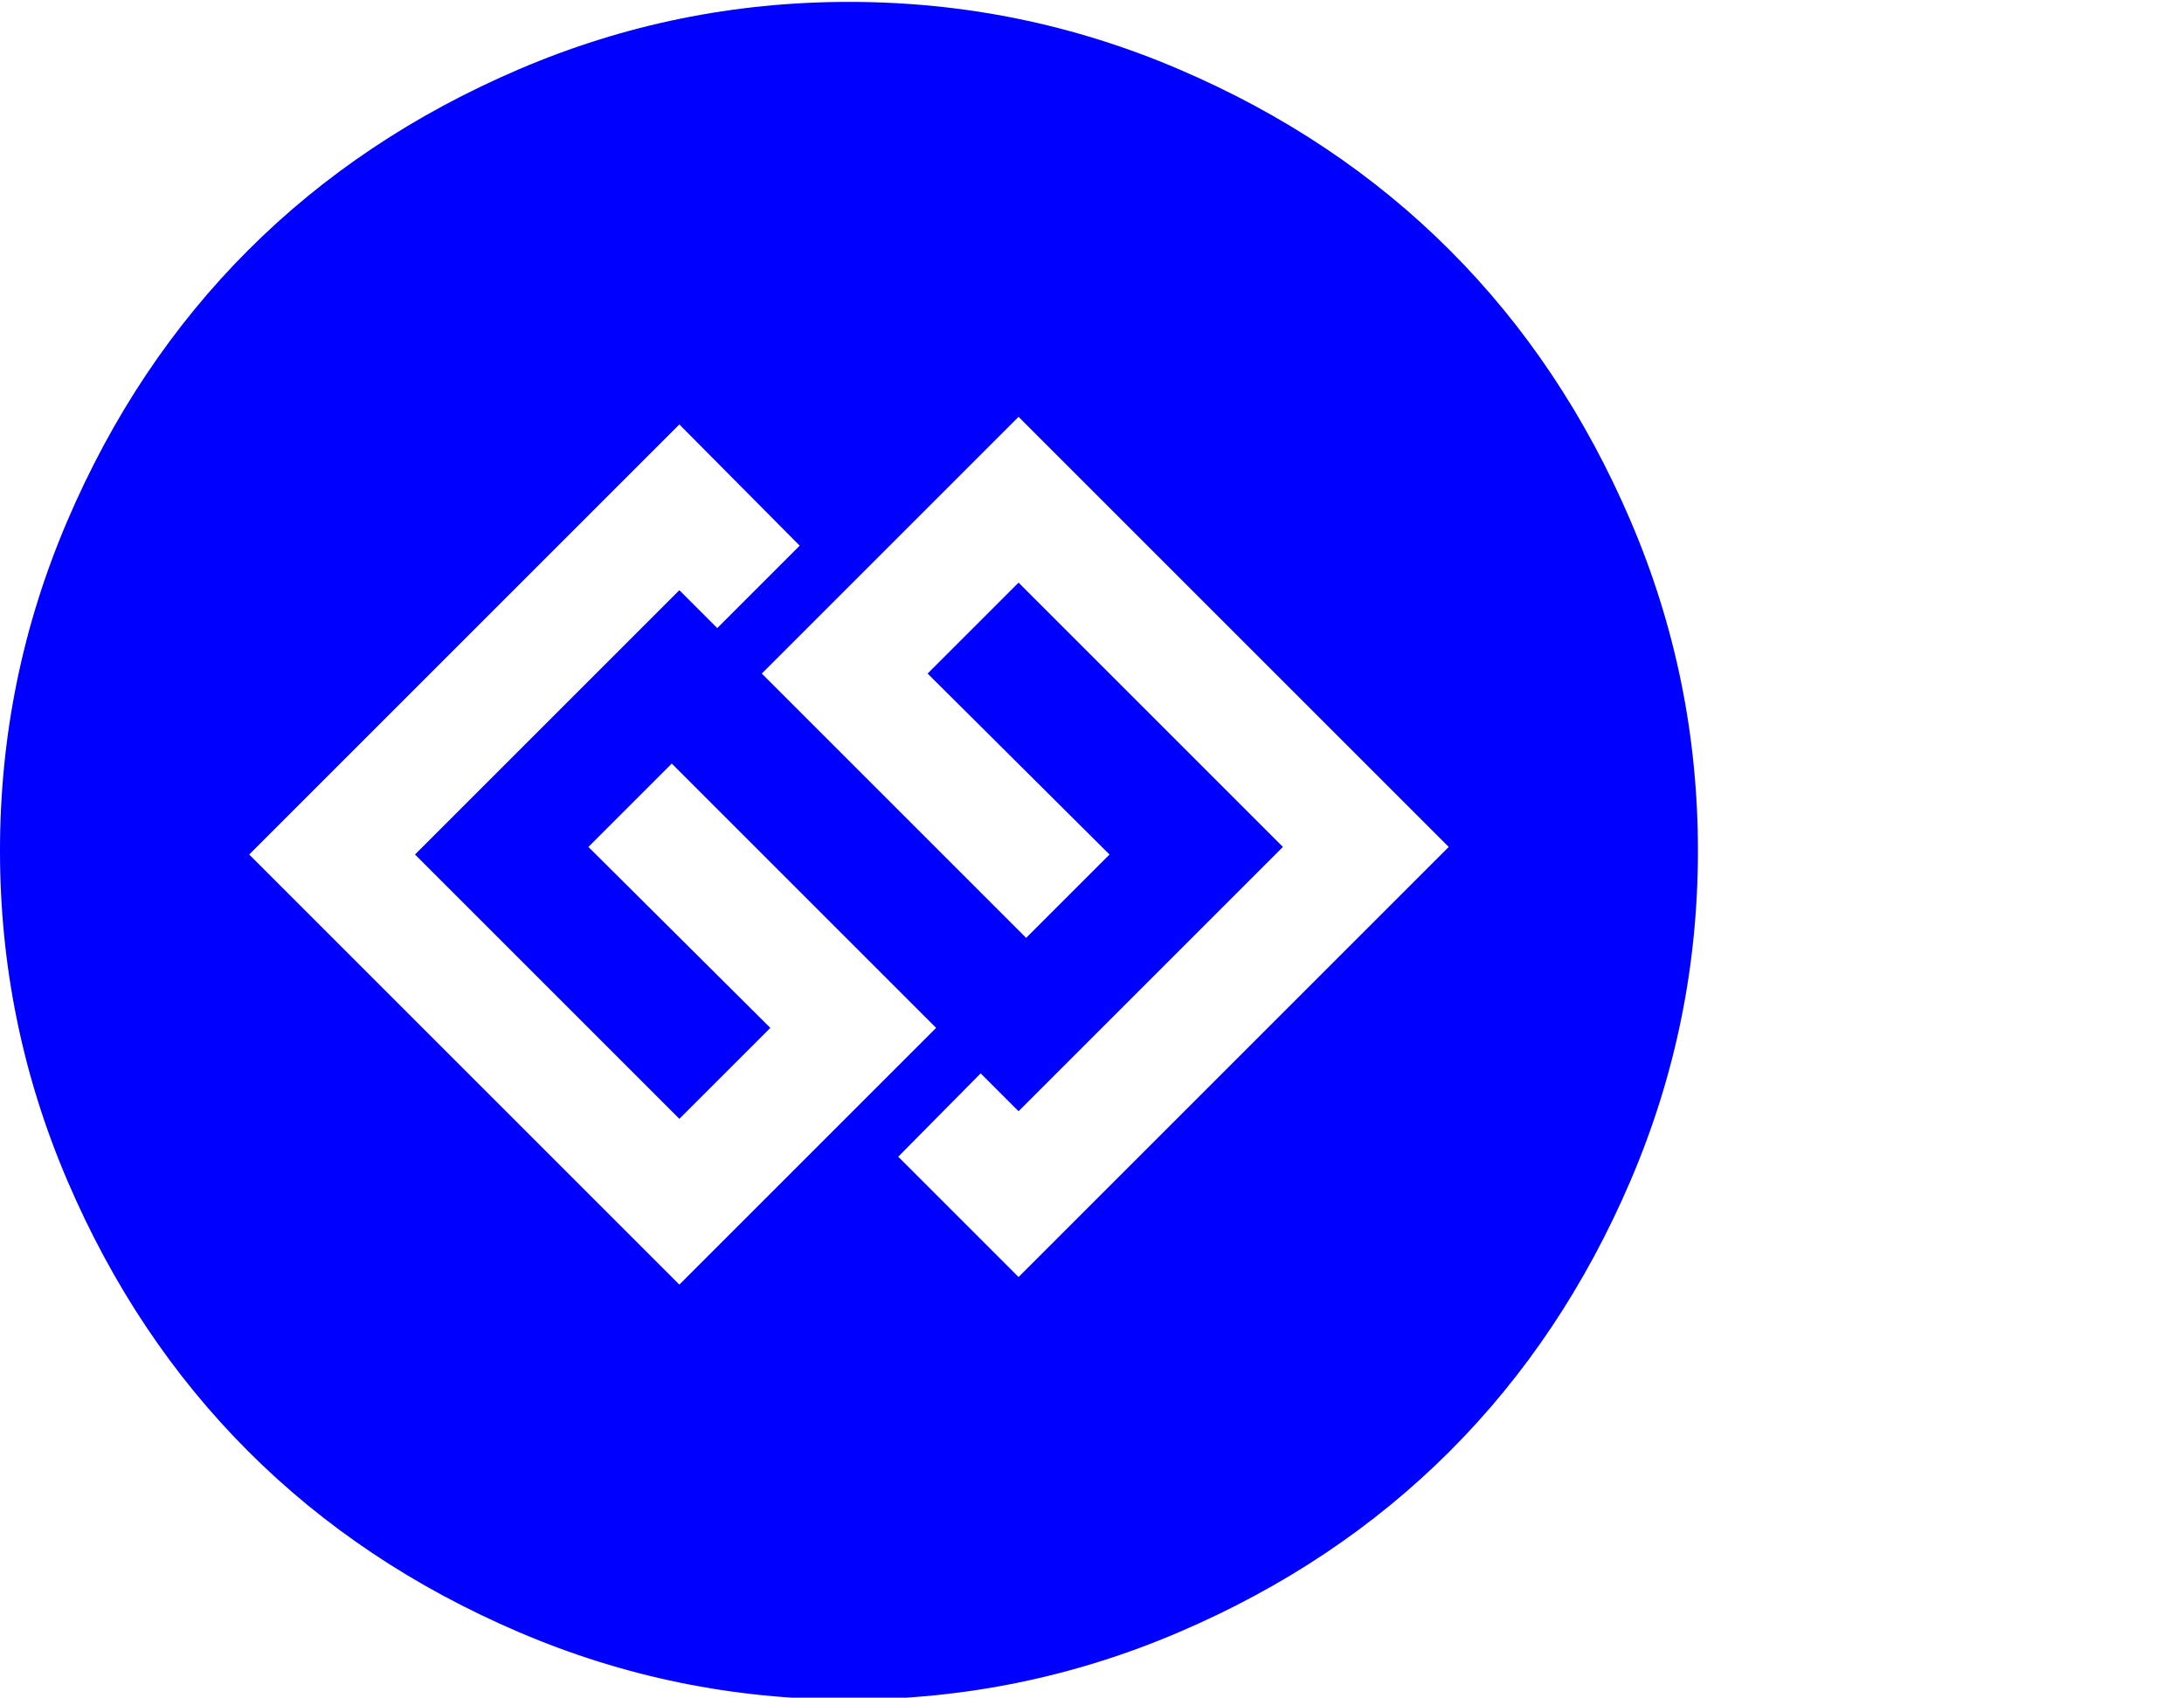 <?xml version="1.0" encoding="UTF-8" standalone="no"?>
<!-- 
  fa-gg-circle converted from glyph to regular svg
-->
<svg
   xmlns:svg="http://www.w3.org/2000/svg"
   xmlns="http://www.w3.org/2000/svg"
   xmlns:xlink="http://www.w3.org/1999/xlink"
   width="2305px"
   height="1792px"
   id="gg-circle"
   version="1.1">
   <defs>
    <g id="gg-circle-icon" fill='blue'>
    <path unicode="&#xf261;" horiz-adv-x="1792" d="M717 182l271 271l-279 279l-88 -88l192 -191l-96 -96l-279 279l279 279l40 -40l87 87l-127 128l-454 -454zM1075 190l454 454l-454 454l-271 -271l279 -279l88 88l-192 191l96 96l279 -279l-279 -279l-40 40l-87 -88zM1792 640q0 -182 -71 -348t-191 -286t-286 -191 t-348 -71t-348 71t-286 191t-191 286t-71 348t71 348t191 286t286 191t348 71t348 -71t286 -191t191 -286t71 -348z" />
    </g>
   </defs>
   <use x="0" y="0" transform="scale(1,-1)translate(0,-1538)"  xlink:href="#gg-circle-icon"/>
</svg>

